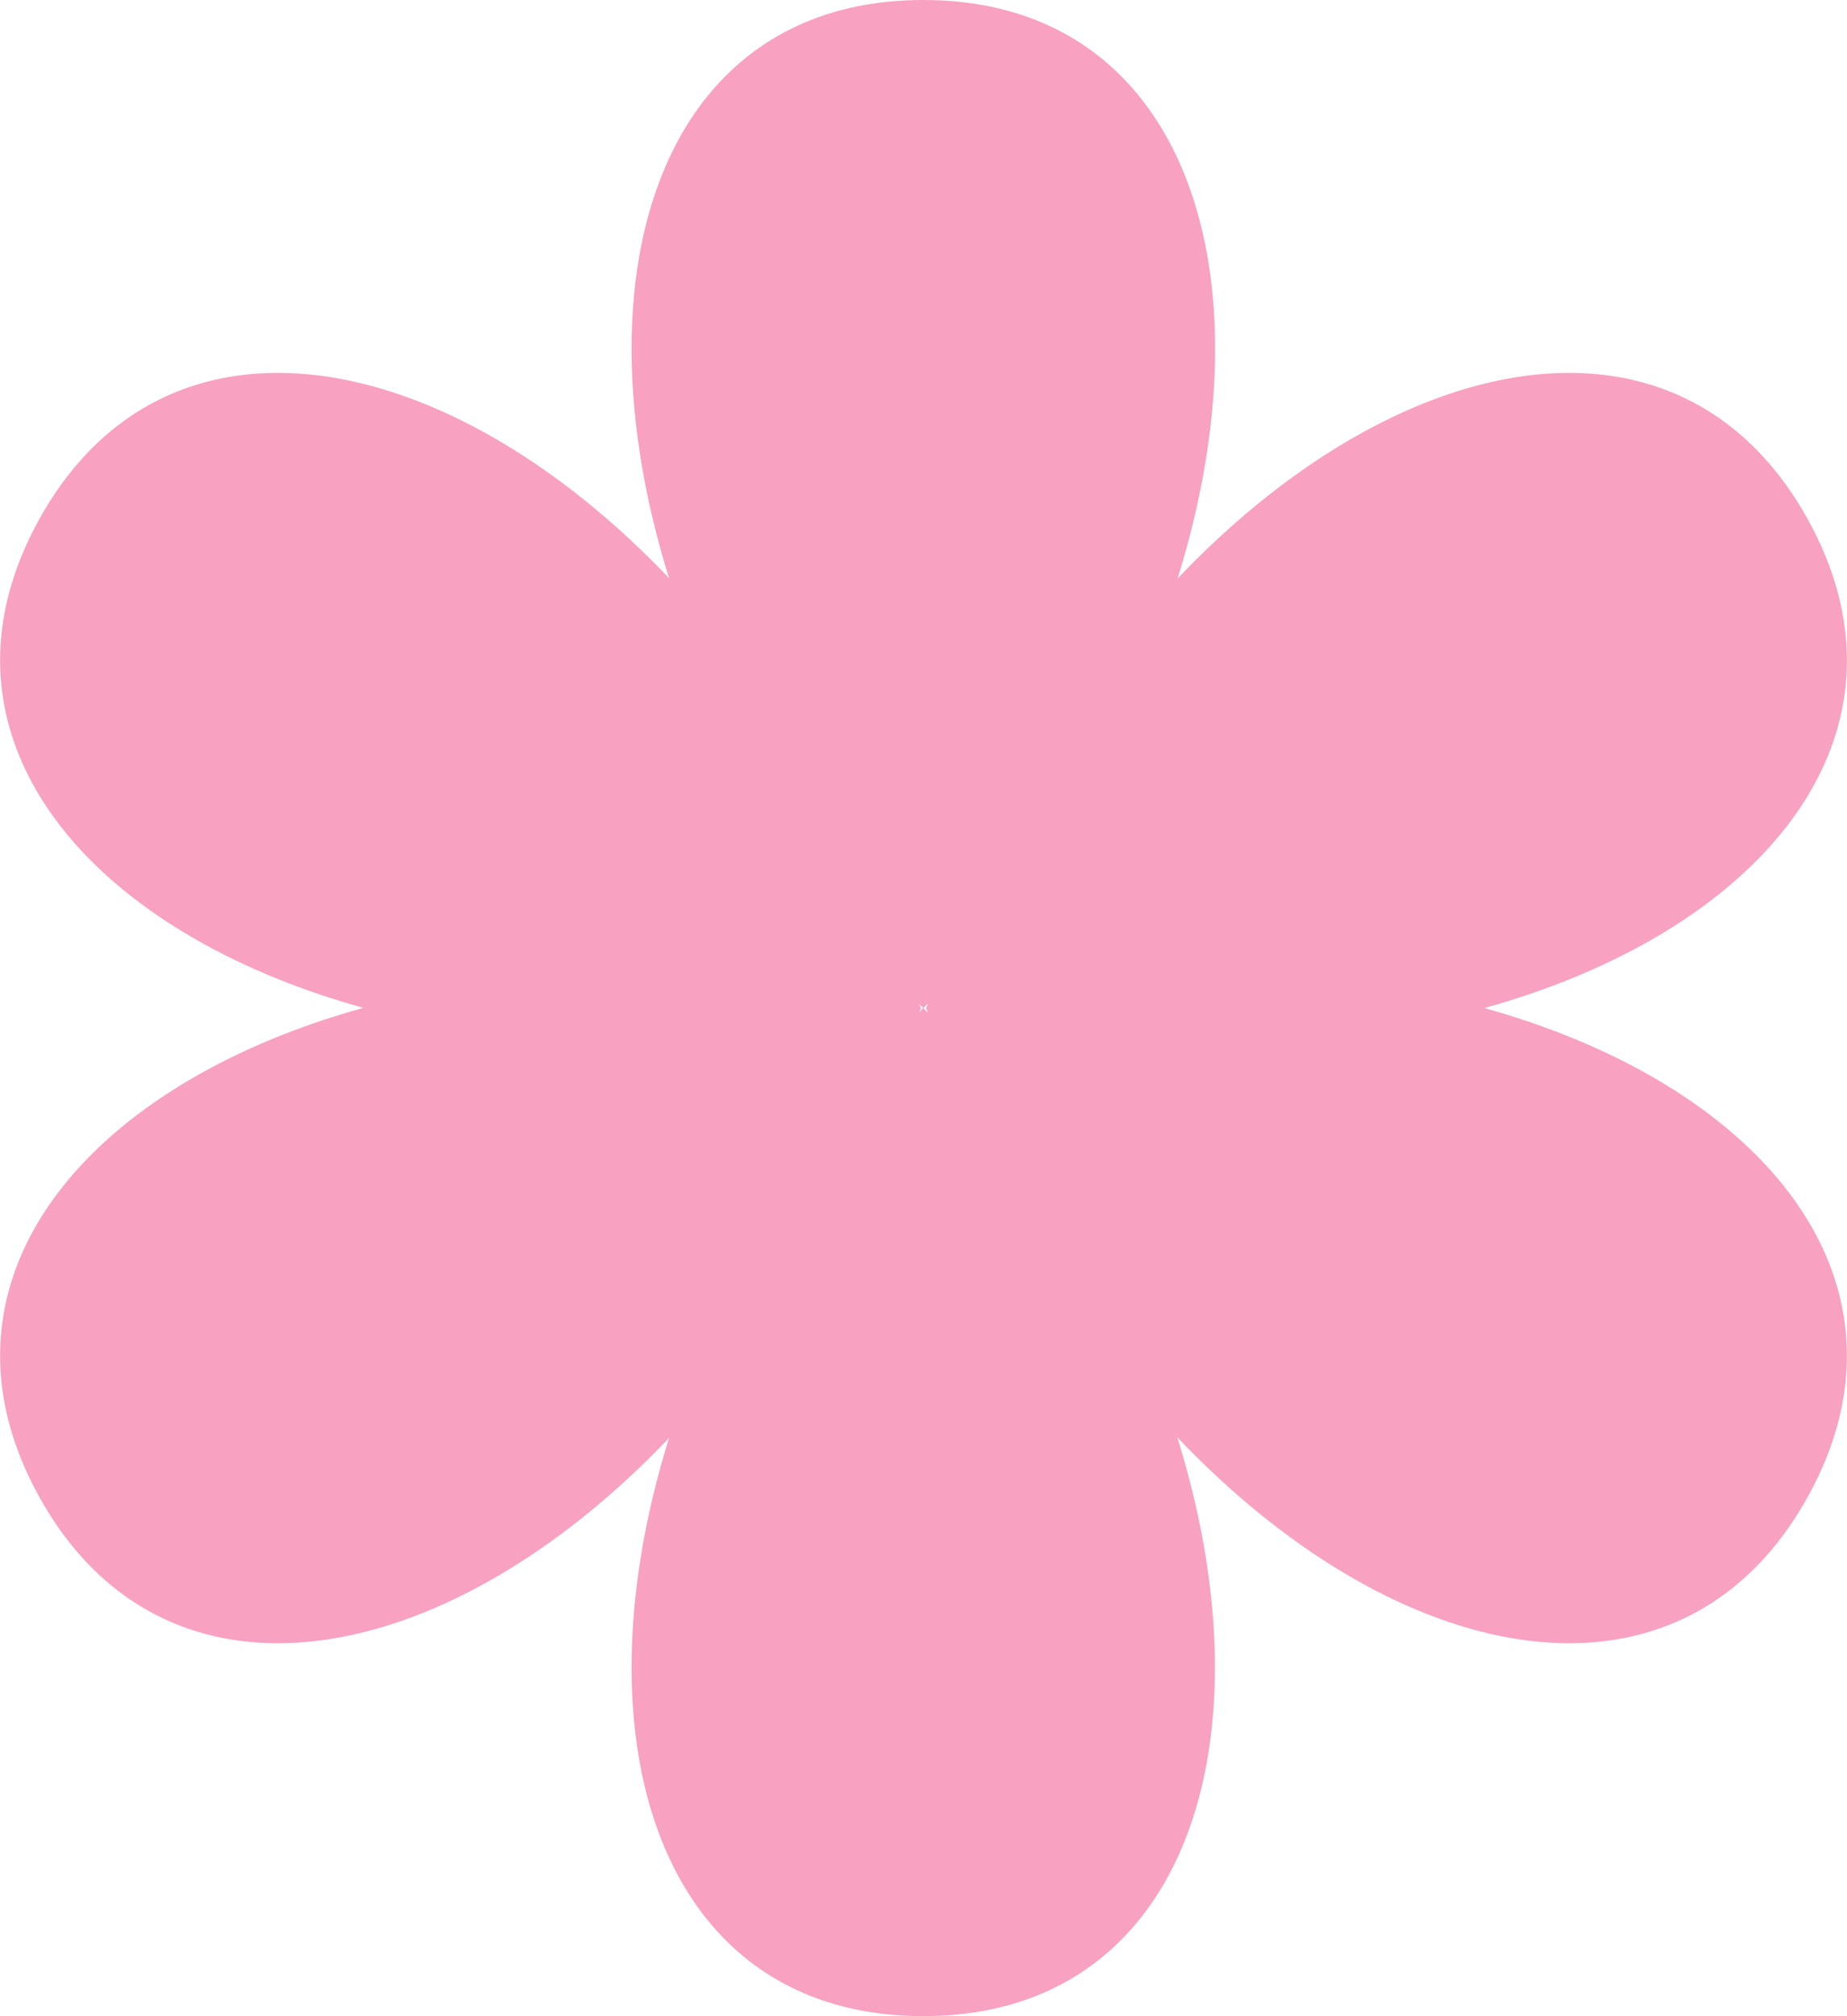 <svg xmlns="http://www.w3.org/2000/svg" id="Layer_1" version="1.1" viewBox="0 0 385.7 420.9">
  <defs>
    <style>
      .st0 {
        fill: #f8a1c1;
      }
    </style>
  </defs>
  <path class="st0" d="M192.8,0c-79.4,0-83,120.3,0,210.5C275.9,120.3,272.2,0,192.8,0Z"></path>
  <path class="st0" d="M377.5,108.4c-38.5-69.4-145.5-14.3-184.1,102.1,119.2,28.9,222.6-32.6,184.1-102.1Z"></path>
  <path class="st0" d="M8.2,108.4c38.5-69.4,145.5-14.3,184.1,102.1C73.2,239.3-30.3,177.8,8.2,108.4Z"></path>
  <path class="st0" d="M192.8,420.9c79.4,0,83-120.3,0-210.5-83,90.2-79.4,210.5,0,210.5Z"></path>
  <path class="st0" d="M8.2,312.5c38.5,69.4,145.5,14.3,184.1-102.1-119.2-28.9-222.6,32.6-184.1,102.1Z"></path>
  <path class="st0" d="M377.5,312.5c-38.5,69.4-145.5,14.3-184.1-102.1,119.2-28.9,222.6,32.6,184.1,102.1Z"></path>
</svg>
